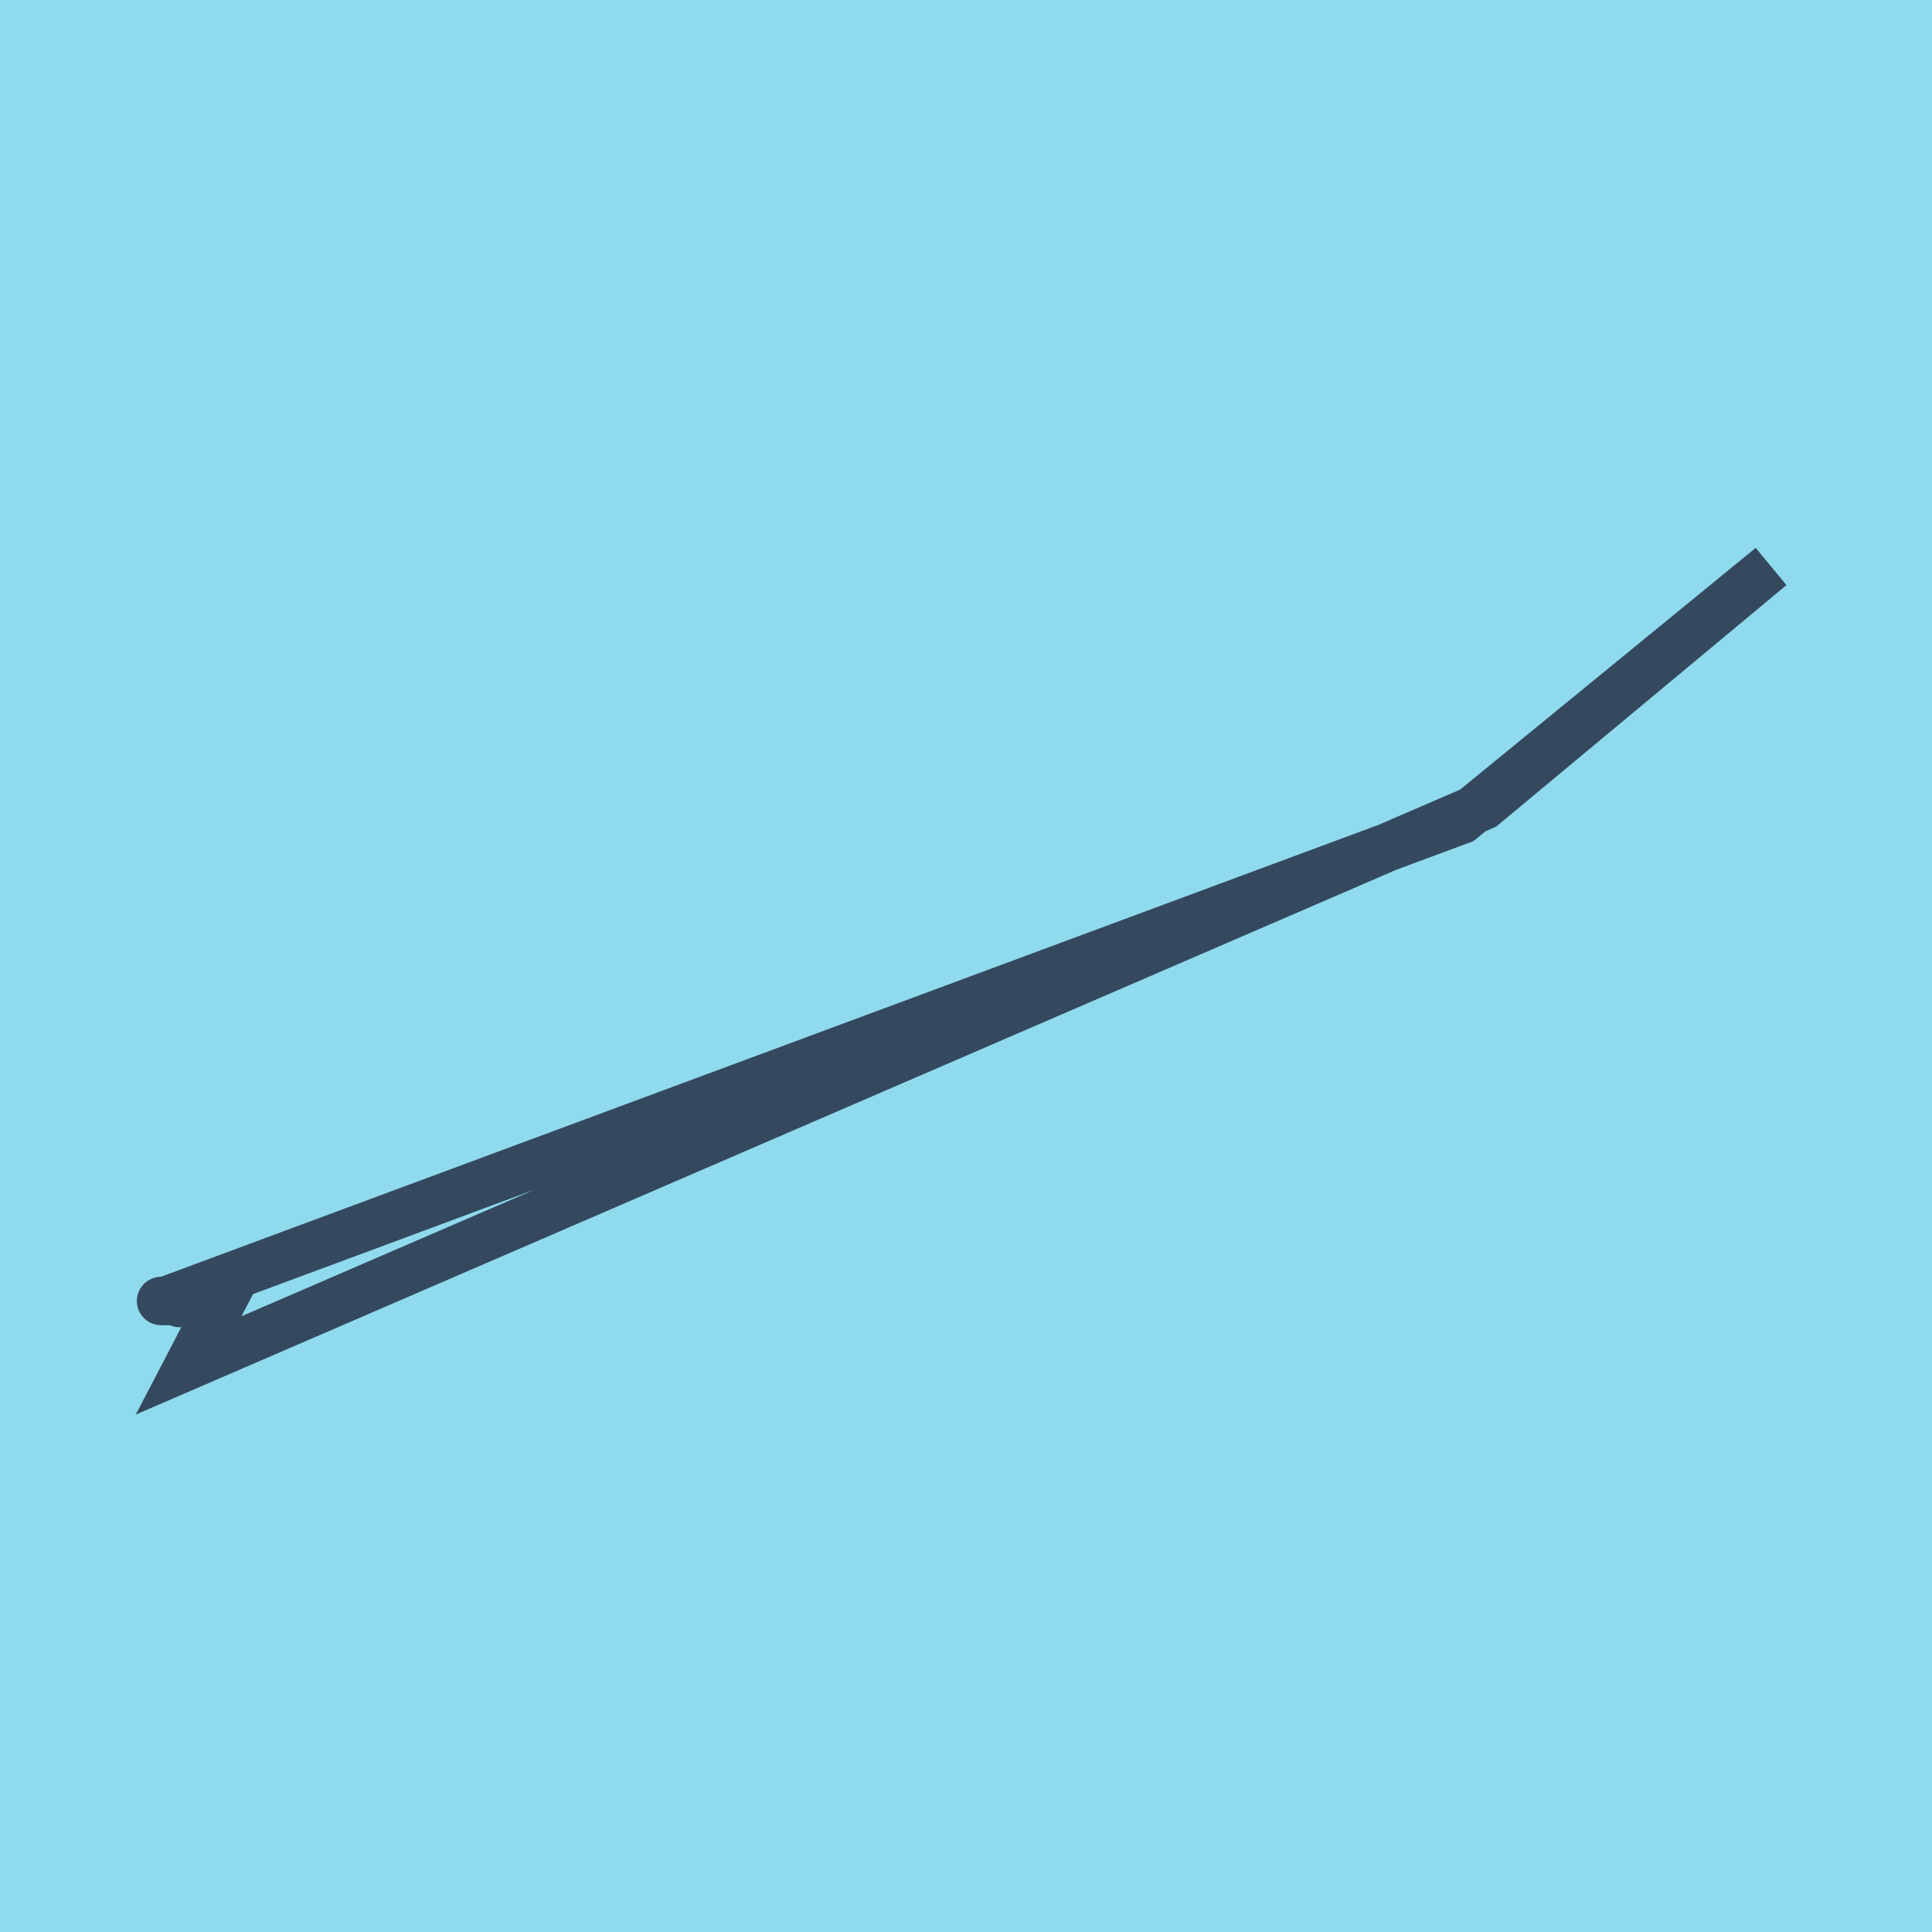 <?xml version="1.0" encoding="utf-8"?>
<!DOCTYPE svg PUBLIC "-//W3C//DTD SVG 1.1//EN" "http://www.w3.org/Graphics/SVG/1.1/DTD/svg11.dtd">
<svg xmlns="http://www.w3.org/2000/svg" xmlns:xlink="http://www.w3.org/1999/xlink" viewBox="-10 -10 120 120" preserveAspectRatio="xMidYMid meet">
	<path style="fill:#90daee" d="M-10-10h120v120H-10z"/>
			<polyline stroke-linecap="round" points="1.176,70.524 1.175,70.94 " style="fill:none;stroke:#34495e;stroke-width: 3px"/>
			<polyline stroke-linecap="round" points="0.51,70.805 0,70.807 " style="fill:none;stroke:#34495e;stroke-width: 3px"/>
			<polyline stroke-linecap="round" points="1.175,70.732 4.527,69.416 1.715,74.81 82.138,40.051 100,25.19 80.76,40.926 0.255,70.806 " style="fill:none;stroke:#34495e;stroke-width: 3px"/>
	</svg>
